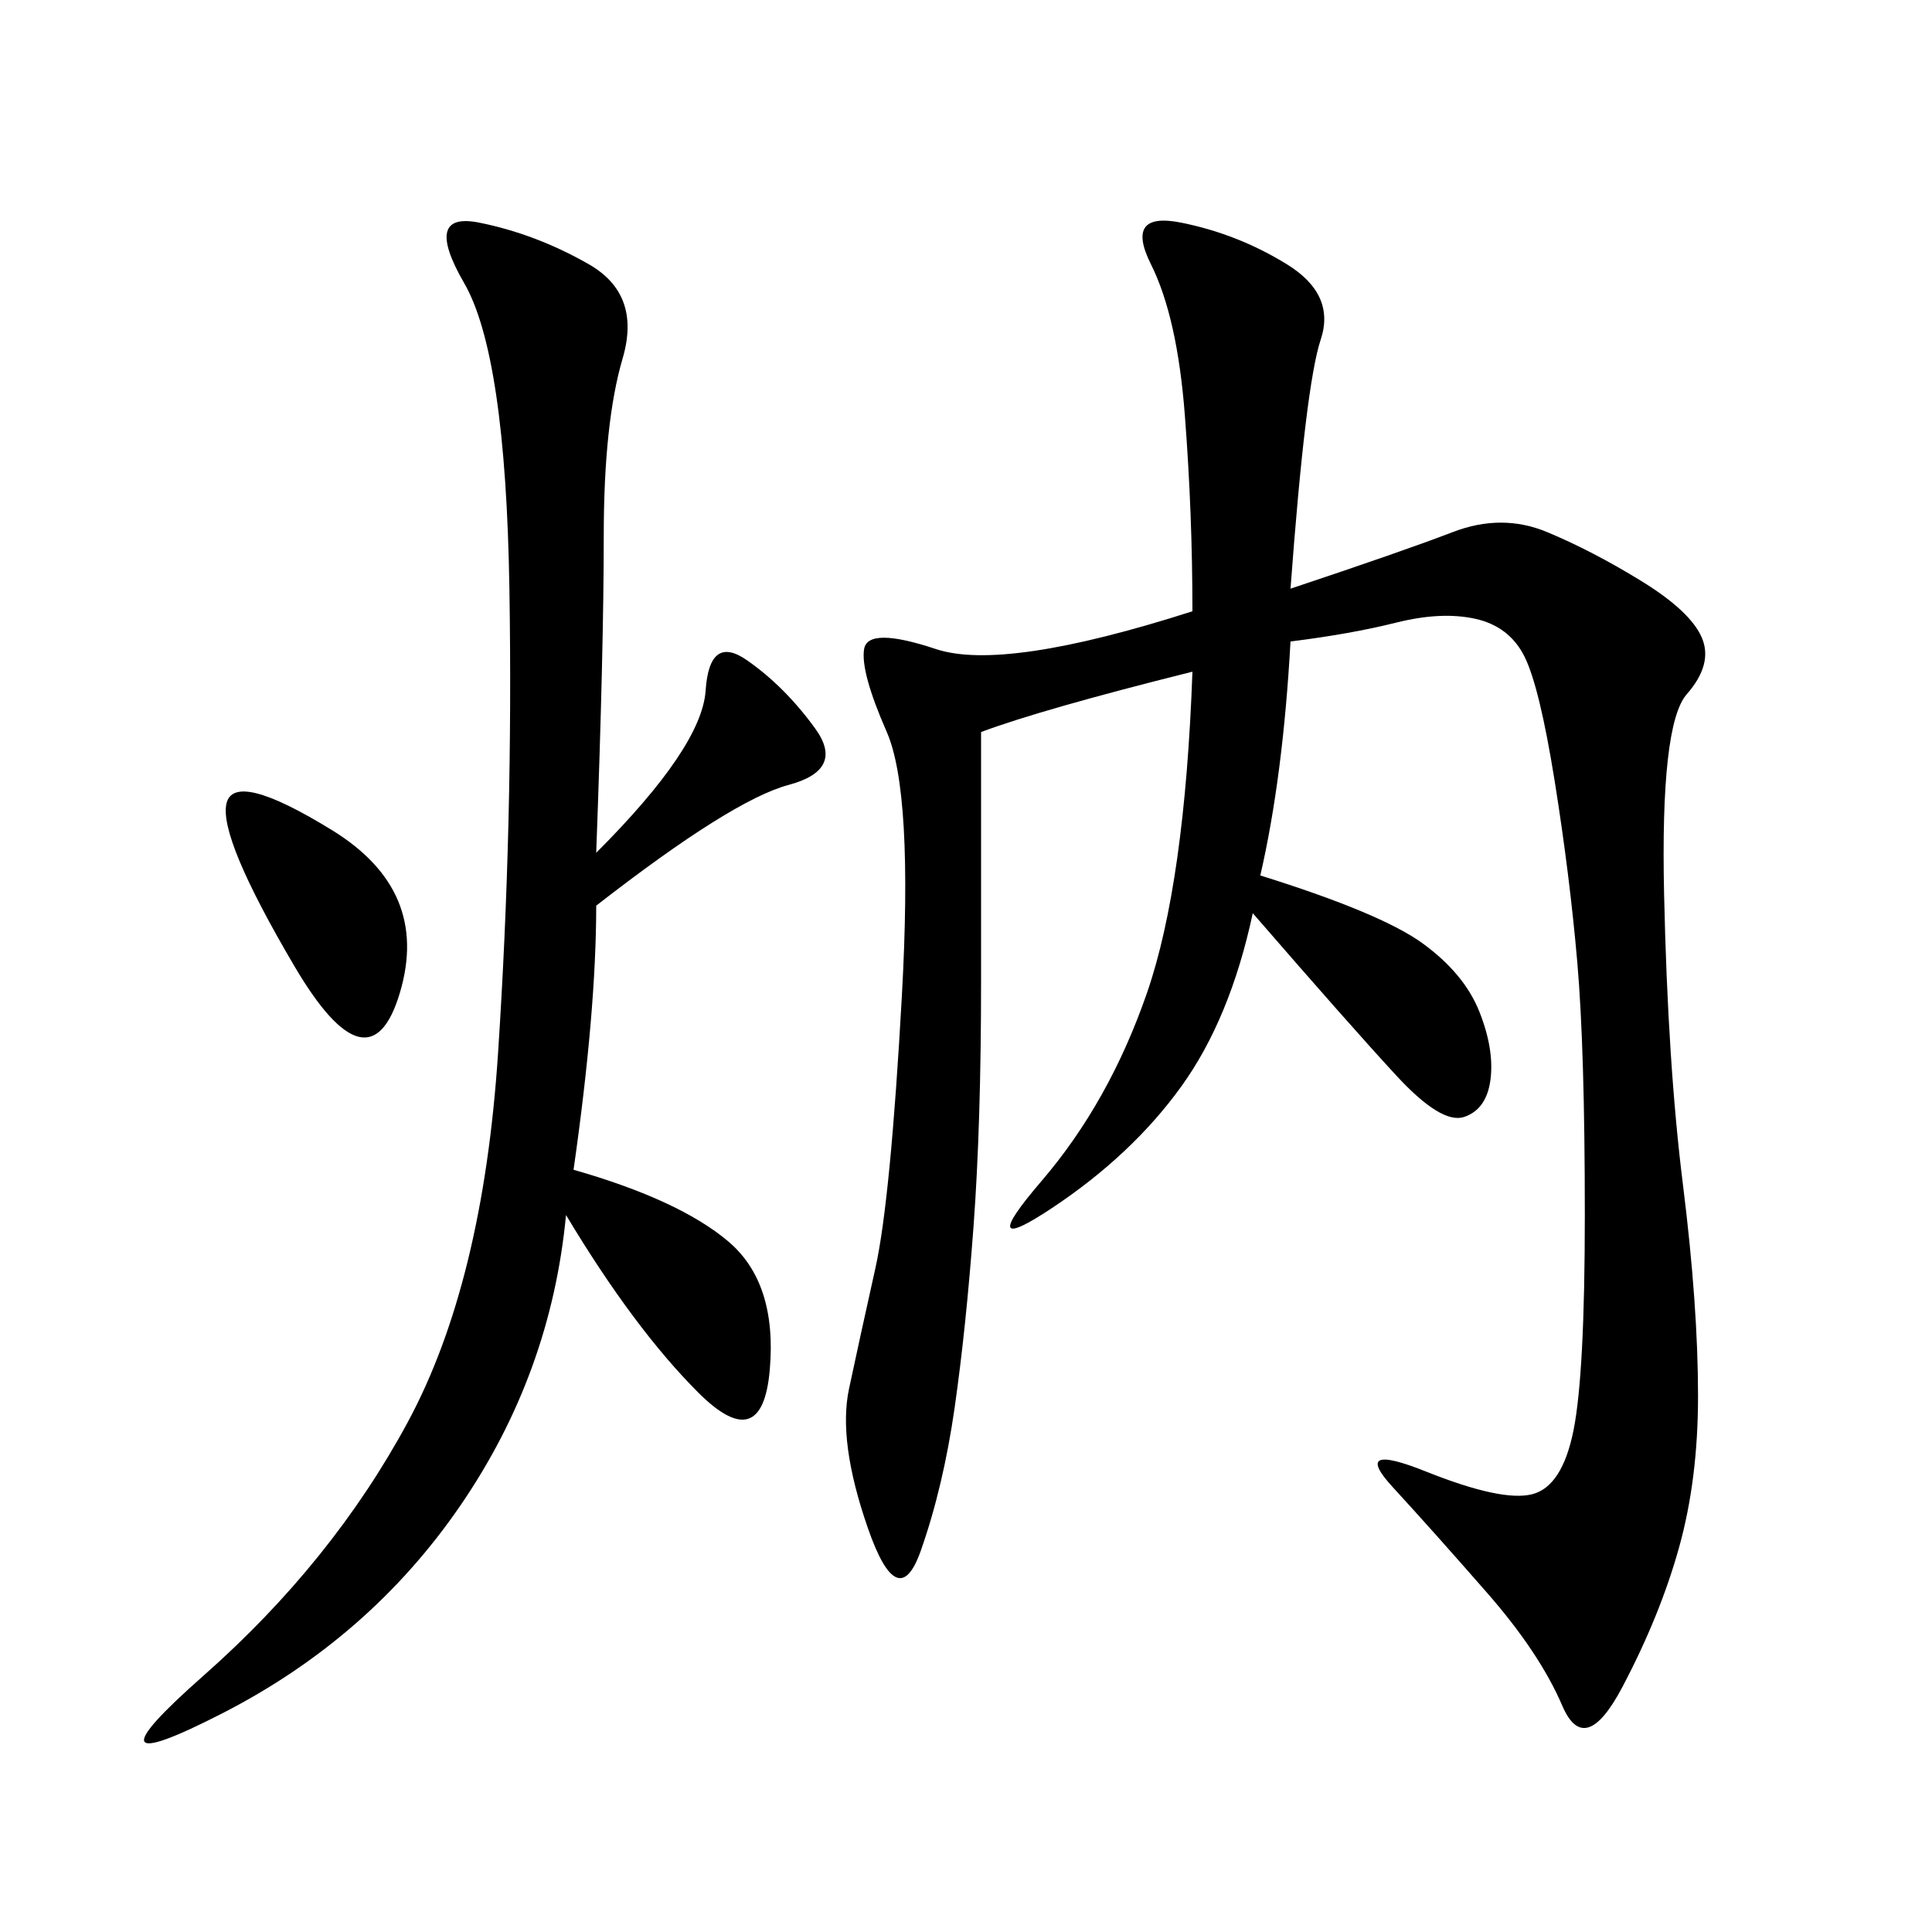 <svg xmlns="http://www.w3.org/2000/svg" xmlns:xlink="http://www.w3.org/1999/xlink" width="300" height="300"><path d="M200.39 91.41Q217.97 85.55 225.59 82.62Q233.20 79.69 240.23 82.62Q247.27 85.55 254.88 90.23Q262.50 94.92 264.26 99.02Q266.02 103.13 261.91 107.81Q257.81 112.50 258.40 138.87Q258.98 165.23 261.33 183.98Q263.67 202.73 263.67 216.80L263.67 216.80Q263.67 229.69 260.74 240.23Q257.81 250.78 251.95 261.91Q246.09 273.05 242.58 264.84Q239.06 256.64 230.86 247.27Q222.66 237.89 216.21 230.86Q209.77 223.83 221.48 228.52Q233.20 233.20 237.89 232.03Q242.58 230.86 244.34 222.07Q246.09 213.28 246.09 188.67L246.09 188.67Q246.09 162.89 244.92 149.41Q243.75 135.94 241.41 121.29Q239.06 106.64 236.72 101.95Q234.38 97.27 229.10 96.09Q223.83 94.92 216.80 96.68Q209.77 98.44 200.39 99.61L200.39 99.61Q199.22 120.70 195.70 135.94L195.70 135.94Q214.45 141.80 220.90 146.48Q227.34 151.17 229.69 157.03Q232.03 162.89 231.45 167.58Q230.86 172.27 227.34 173.44Q223.83 174.61 216.80 166.99Q209.77 159.38 194.53 141.80L194.53 141.80Q191.02 158.20 183.40 168.75Q175.78 179.30 163.48 187.50Q151.17 195.70 161.72 183.40Q172.27 171.09 178.13 154.10Q183.98 137.11 185.16 104.30L185.16 104.30Q161.72 110.16 152.34 113.67L152.34 113.67L152.34 152.34Q152.34 174.61 151.17 190.43Q150 206.25 148.24 218.55Q146.48 230.86 142.97 240.82Q139.45 250.78 134.77 237.30Q130.08 223.83 131.84 215.63Q133.59 207.42 135.94 196.88Q138.28 186.33 140.04 154.69Q141.80 123.05 137.70 113.67Q133.59 104.30 134.18 100.78Q134.77 97.27 145.31 100.78Q155.86 104.30 185.16 94.92L185.16 94.92Q185.16 79.69 183.98 64.45Q182.81 49.22 178.71 41.02Q174.61 32.81 183.40 34.57Q192.19 36.33 199.80 41.02Q207.42 45.70 205.08 52.73Q202.73 59.77 200.39 91.41L200.39 91.41ZM92.58 132.42Q108.98 116.02 109.57 107.23Q110.16 98.44 116.02 102.54Q121.88 106.64 126.56 113.09Q131.25 119.53 122.46 121.88Q113.67 124.22 92.58 140.63L92.58 140.63Q92.58 157.03 89.06 181.64L89.06 181.64Q105.47 186.33 113.09 192.77Q120.70 199.22 119.53 212.70Q118.36 226.17 108.40 216.21Q98.44 206.25 87.89 188.67L87.89 188.67Q85.55 213.28 71.48 233.79Q57.42 254.30 34.57 266.02Q11.72 277.73 31.64 260.16Q51.56 242.58 63.28 220.90Q75 199.22 77.34 163.48Q79.69 127.73 79.10 91.41Q78.52 55.08 72.07 43.95Q65.63 32.81 74.41 34.57Q83.20 36.33 91.41 41.02Q99.61 45.70 96.68 55.66Q93.75 65.63 93.75 83.20L93.75 83.20Q93.75 100.78 92.58 132.42L92.58 132.42ZM45.70 150Q33.98 130.08 35.16 124.80Q36.33 119.53 51.56 128.91Q66.80 138.28 62.11 154.10Q57.42 169.92 45.70 150L45.70 150Z"/></svg>
